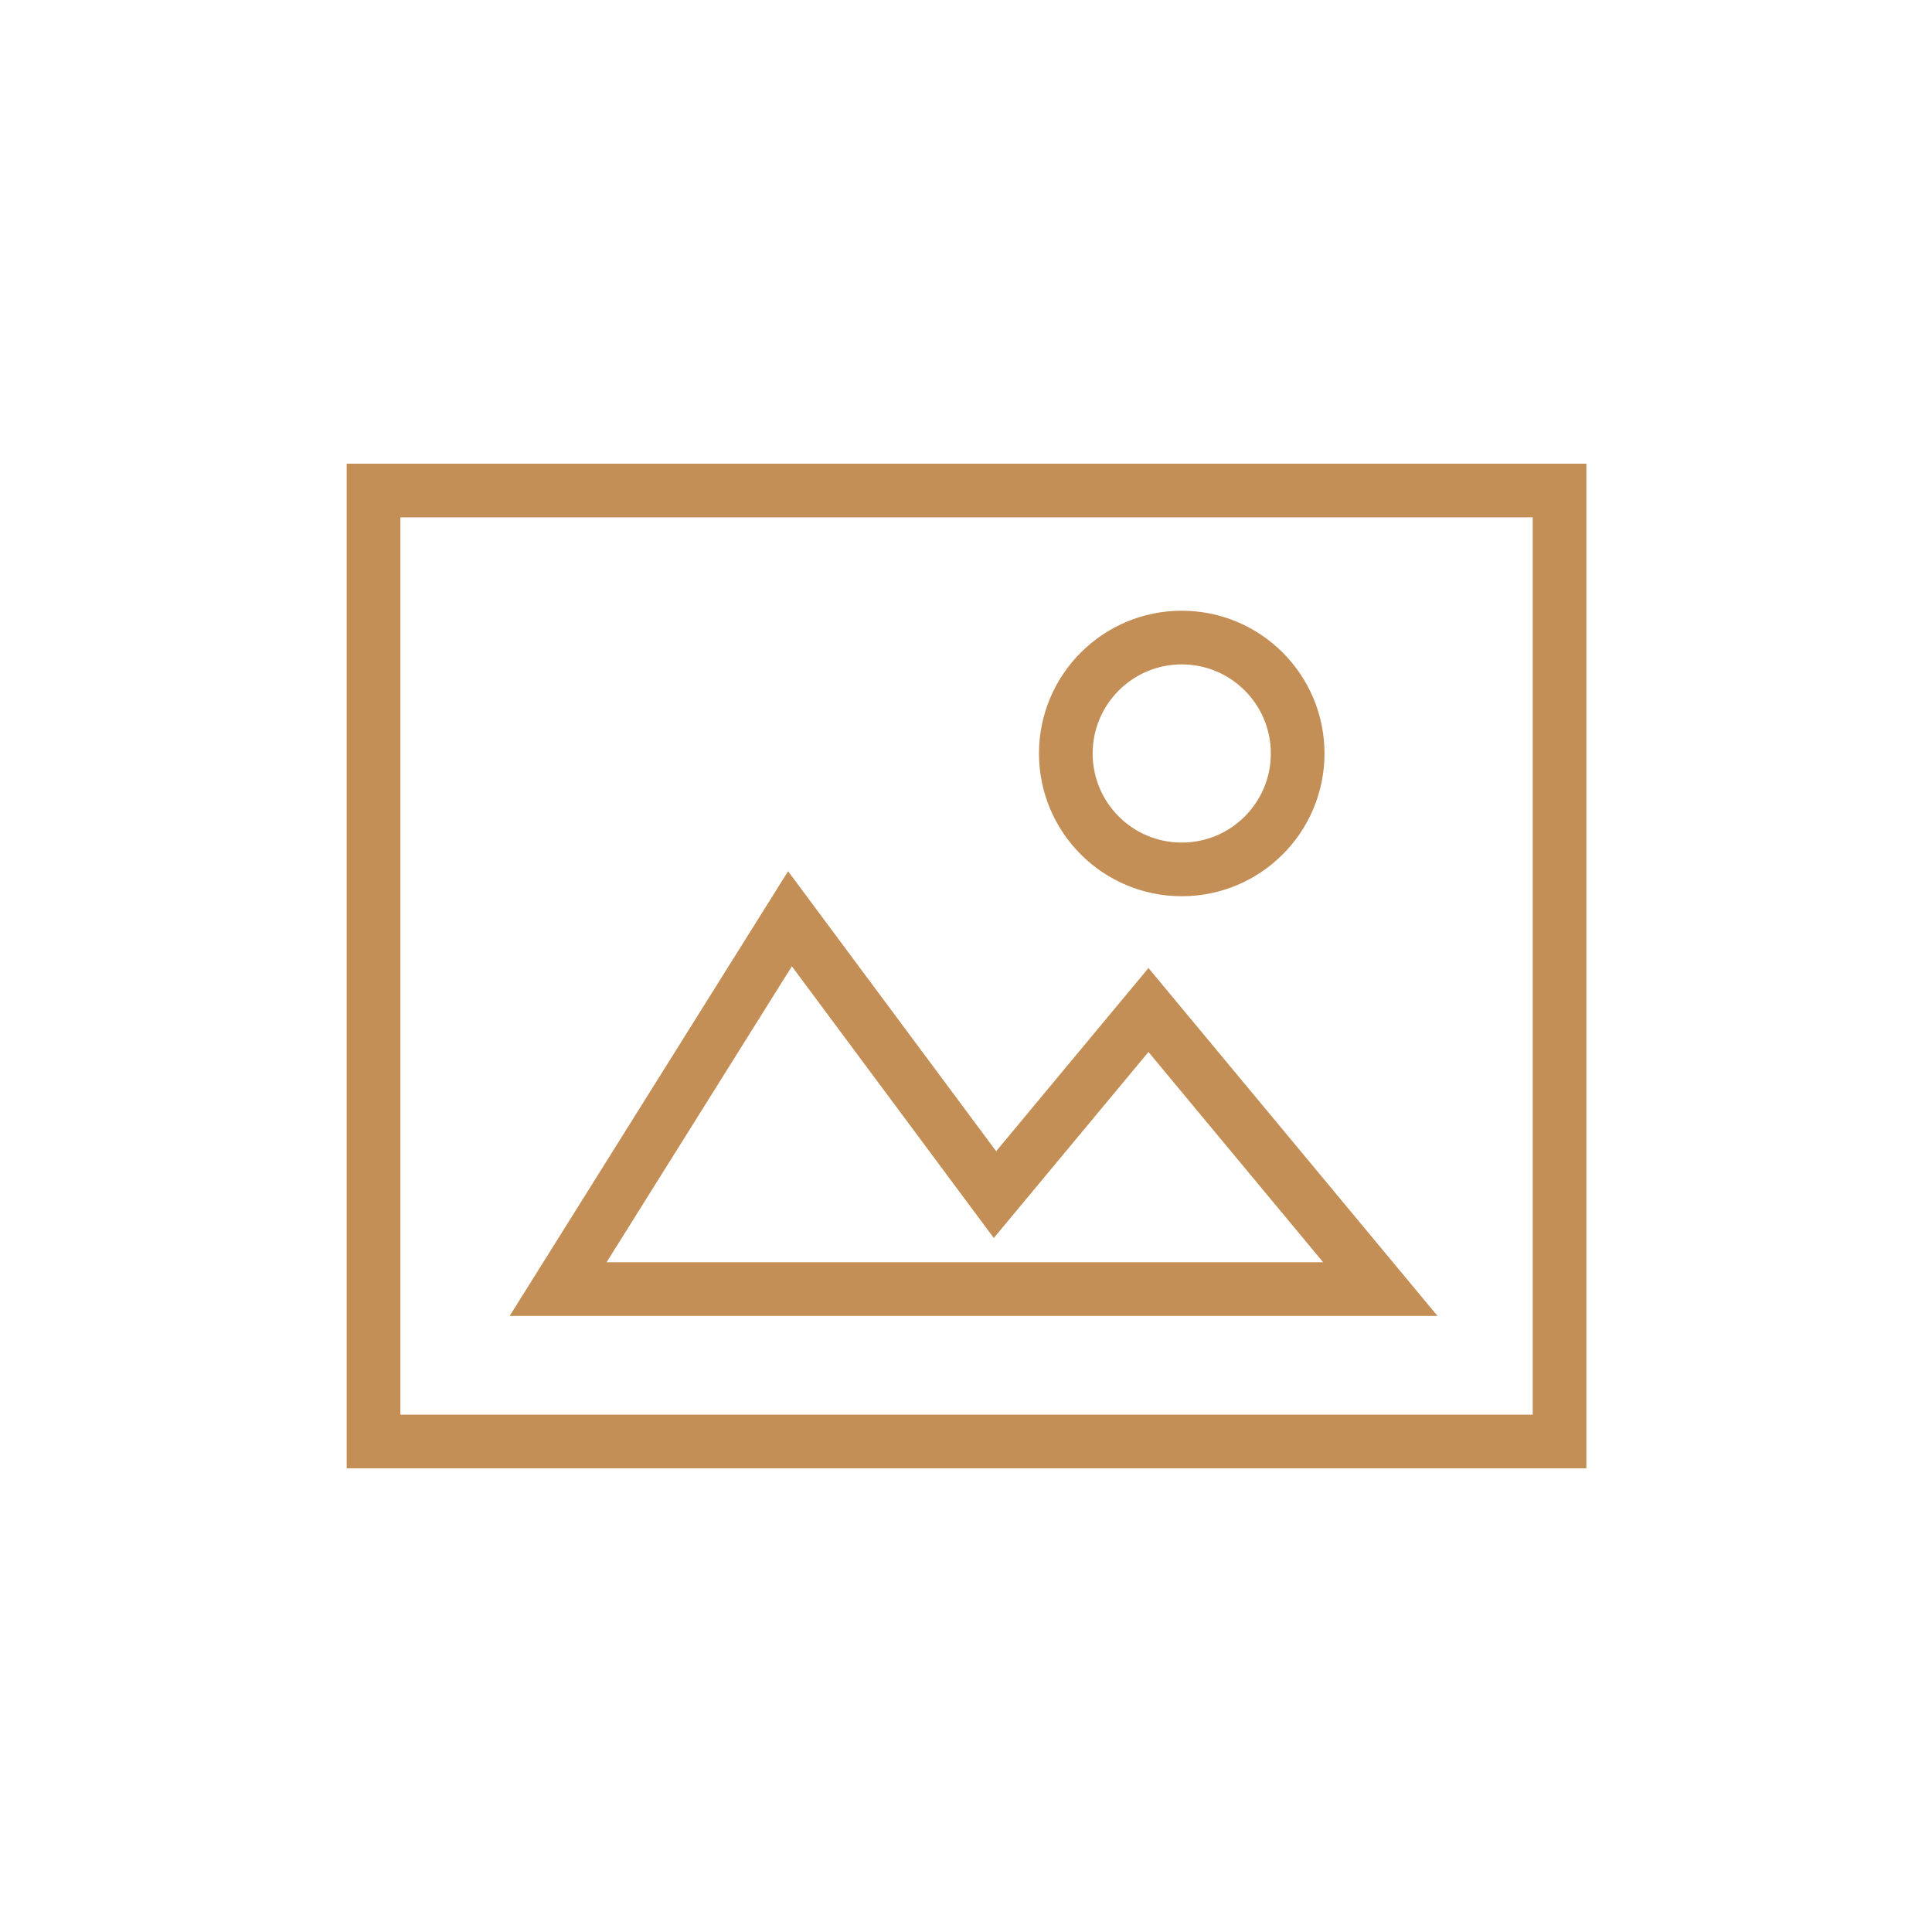 <?xml version="1.0" encoding="UTF-8"?>
<svg xmlns="http://www.w3.org/2000/svg" xmlns:xlink="http://www.w3.org/1999/xlink" version="1.2" id="Layer_1" x="0px" y="0px" viewBox="0 0 180 180" overflow="visible" xml:space="preserve">
<g>
	<rect x="34.8" y="45.7" fill="none" stroke="#C48F56" stroke-width="5" stroke-miterlimit="10" width="110.5" height="88.6"></rect>
	<polygon fill="none" stroke="#C48F56" stroke-width="5" stroke-miterlimit="10" points="52,120.1 128.6,120.1 107,94.1 92.7,111.3    73.6,85.6  "></polygon>
	<circle fill="none" stroke="#C48F56" stroke-width="5" stroke-miterlimit="10" cx="110.1" cy="70.2" r="10.8"></circle>
</g>
</svg>
